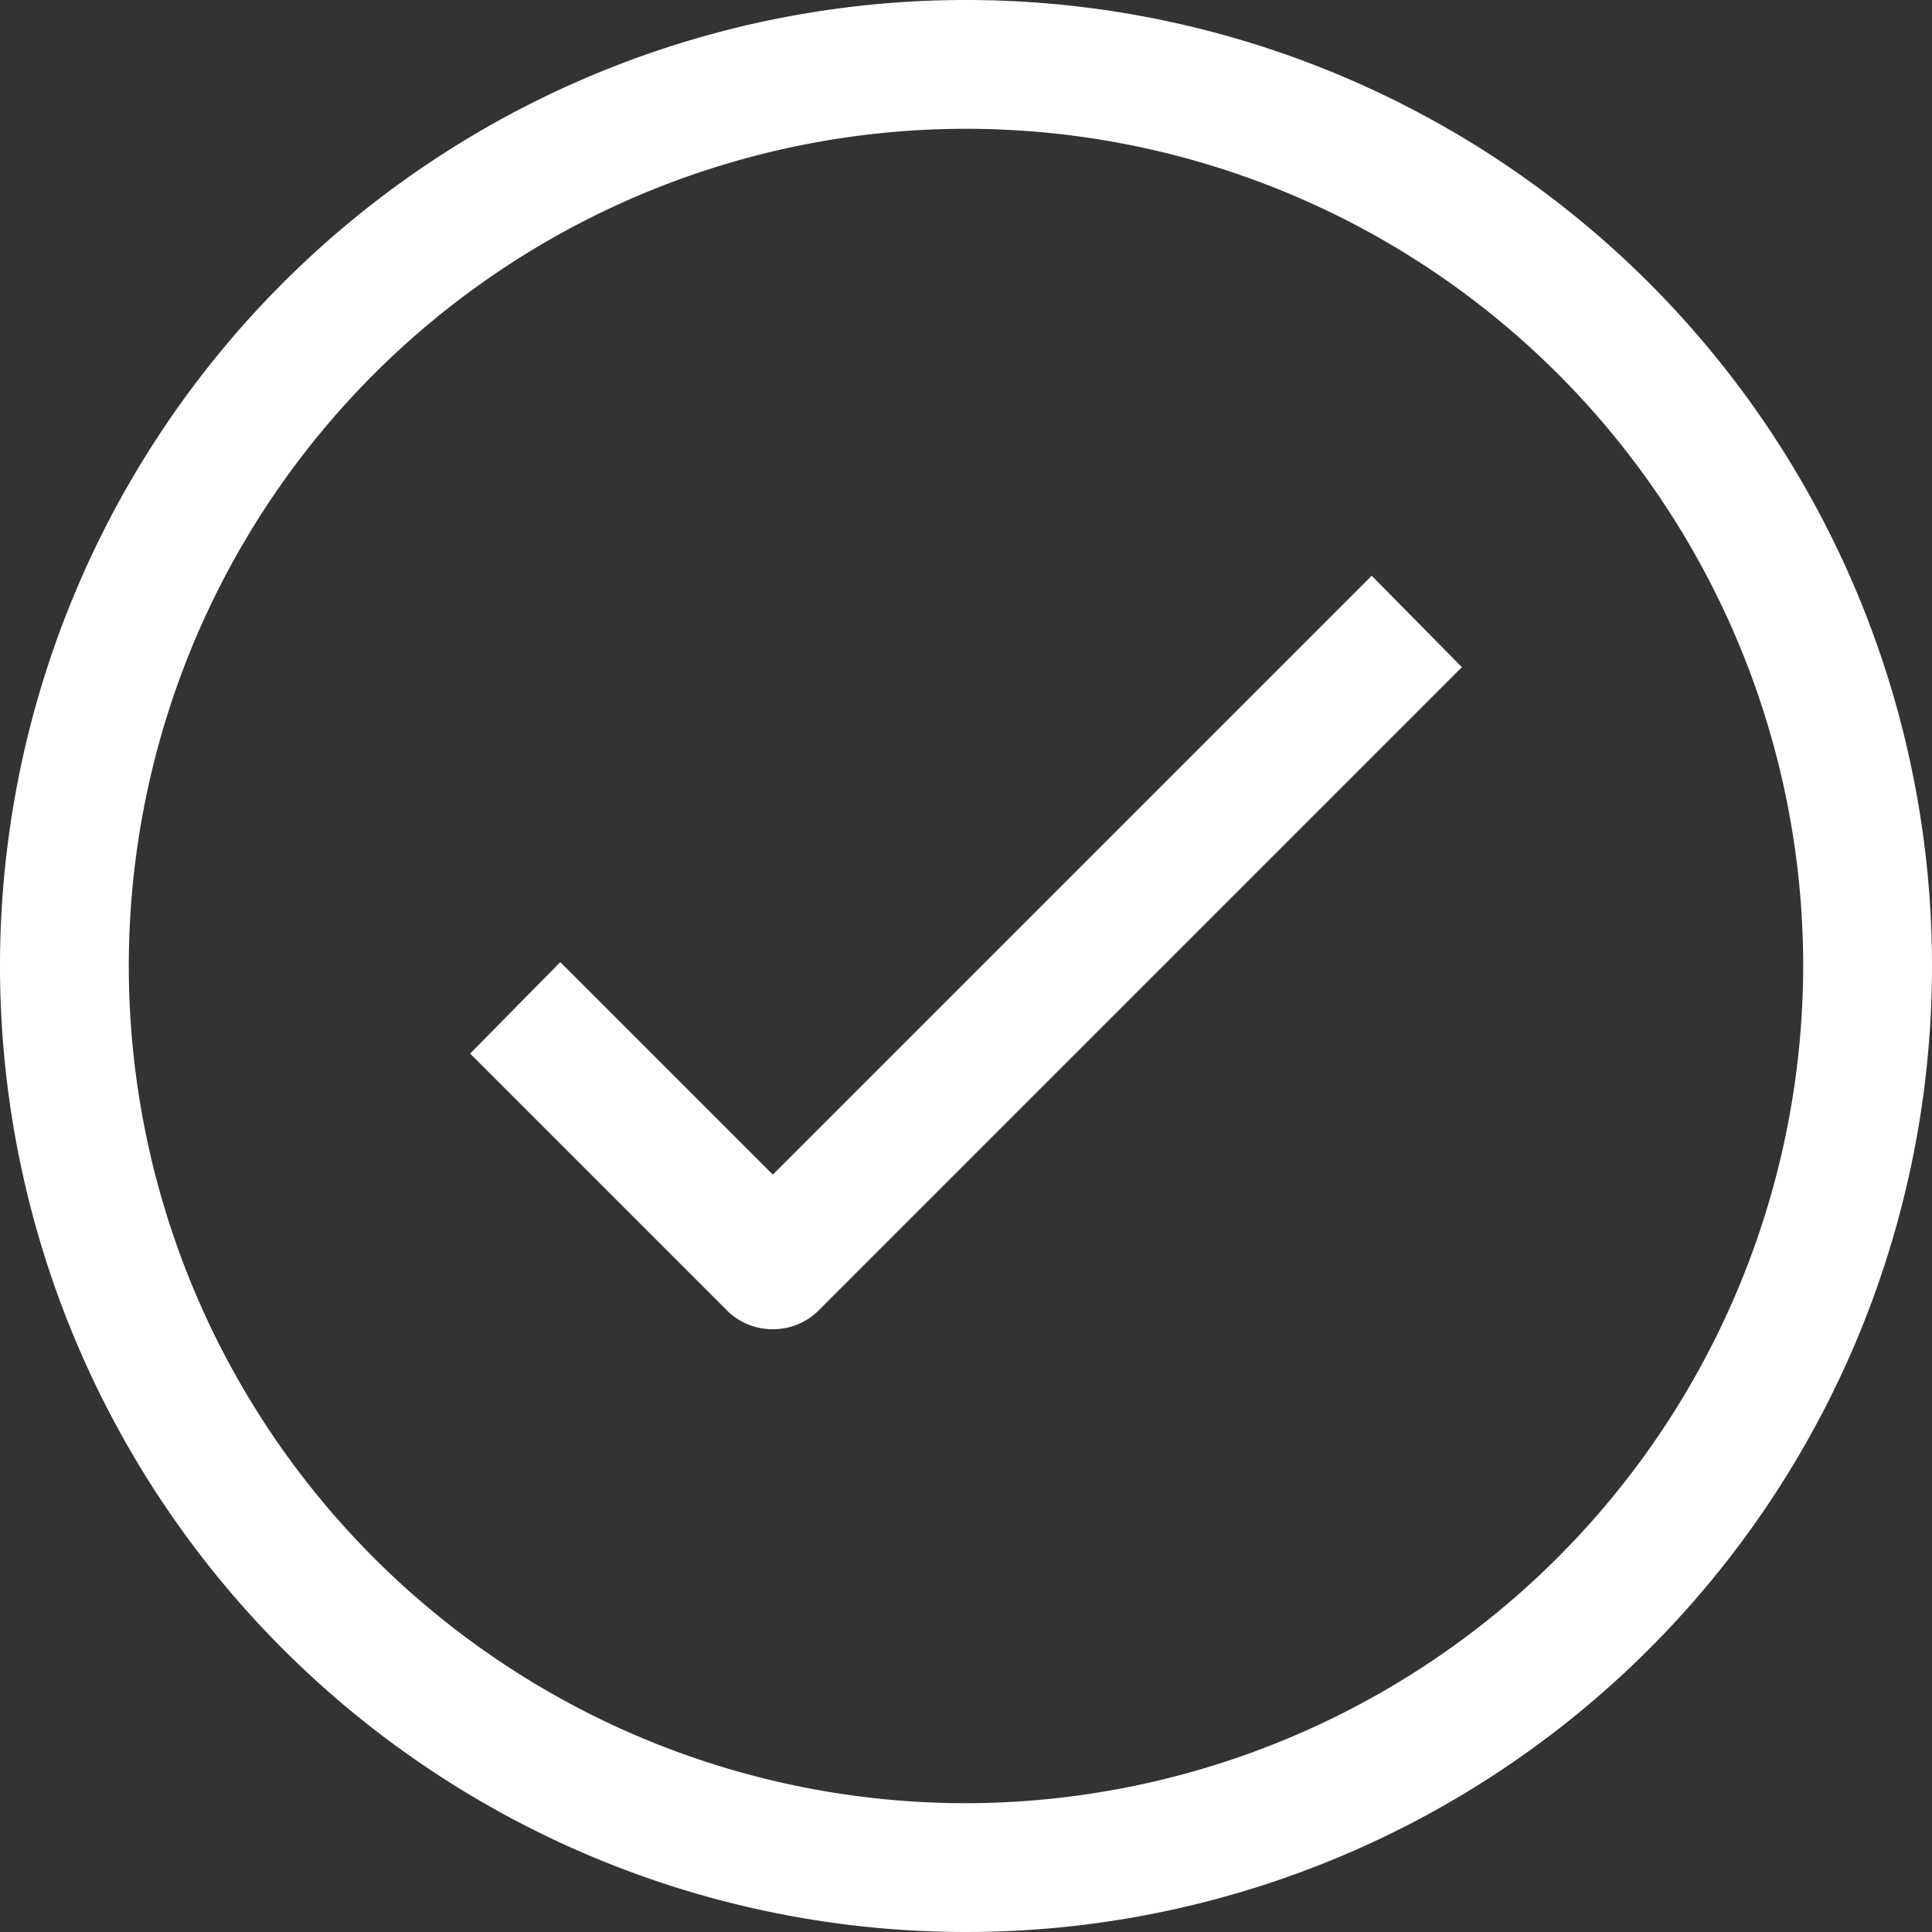 <?xml version="1.0" encoding="UTF-8" standalone="no"?><svg xmlns="http://www.w3.org/2000/svg" xmlns:xlink="http://www.w3.org/1999/xlink" fill="#ffffff" height="15" preserveAspectRatio="xMidYMid meet" version="1" viewBox="5.0 5.0 15.0 15.0" width="15" zoomAndPan="magnify"><rect x="5.0" y="5.0" width="15.0" height="15.0" fill="#333333" stroke="none"/><g data-name="Action Expand" id="change1_1"><path d="M12.5,5A7.5,7.5,0,1,0,20,12.5,7.5,7.5,0,0,0,12.5,5Zm0,14A6.5,6.5,0,1,1,19,12.5,6.51,6.51,0,0,1,12.5,19Z"/><path d="M11,15.32a.5.5,0,0,1-.35-.14l-2-2,.7-.71L11,14.12l4.65-4.65.7.71-5,5A.5.5,0,0,1,11,15.32Z"/></g></svg>